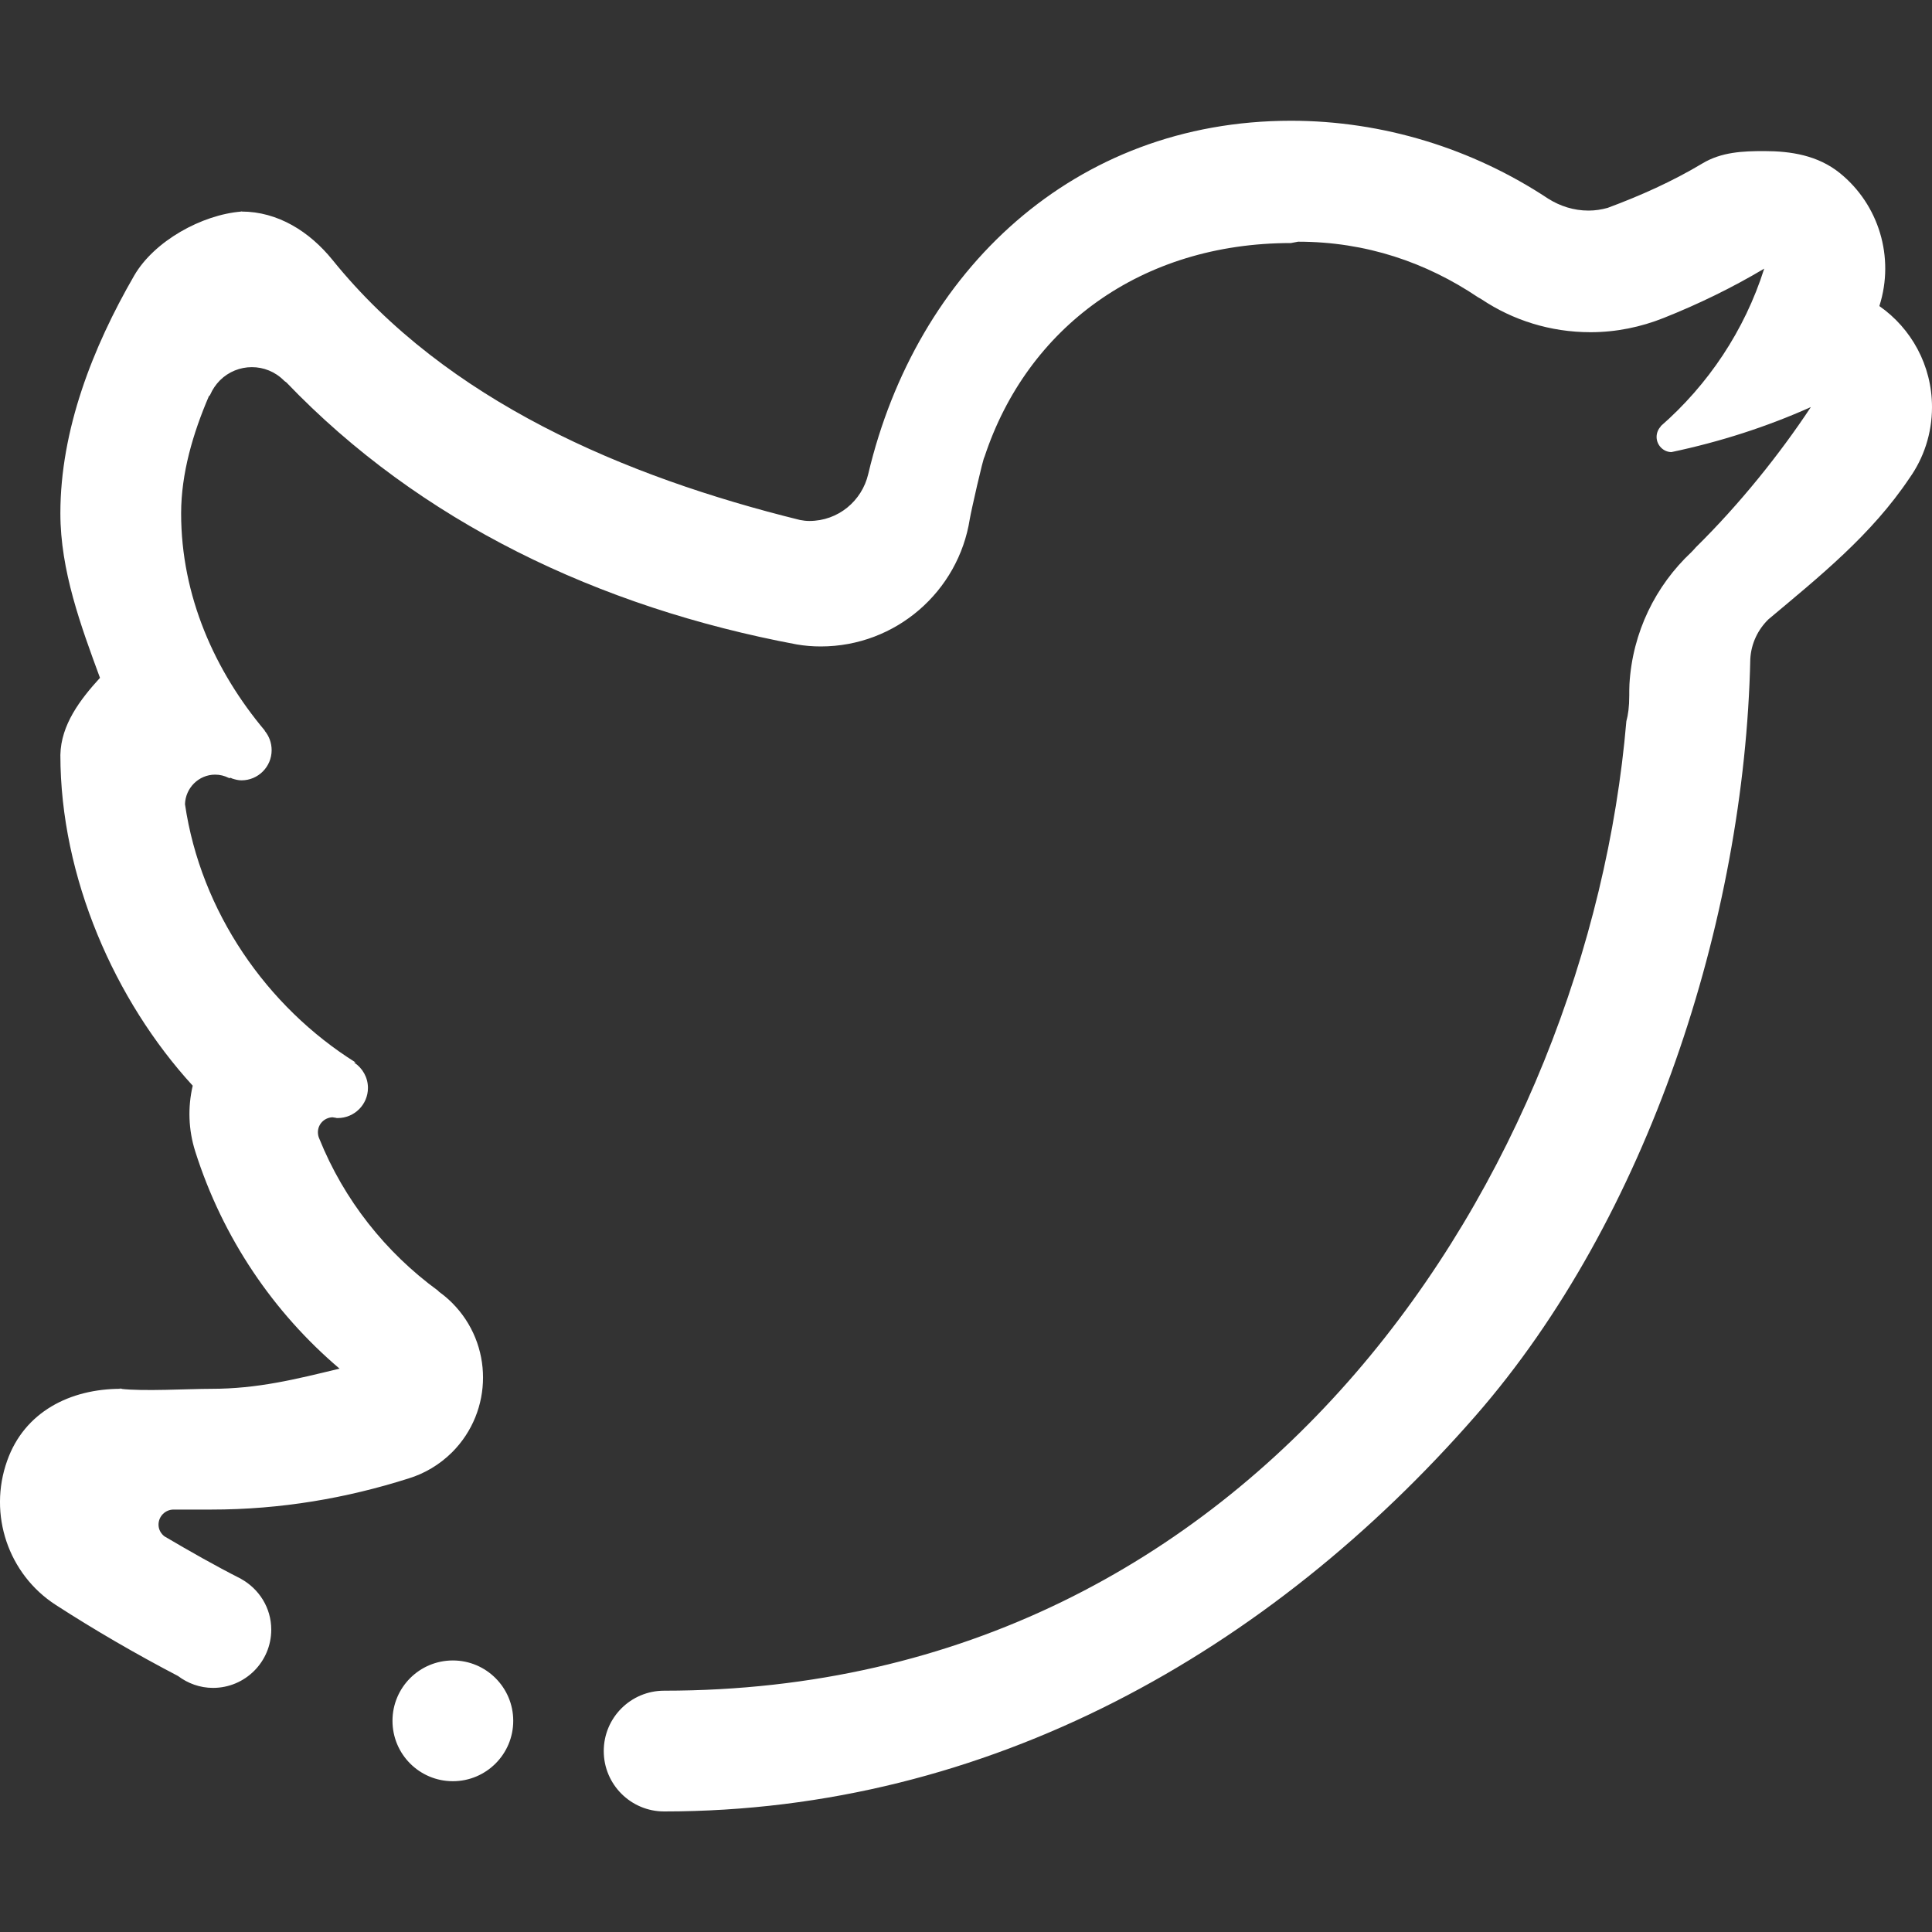 <svg width="20" height="20" viewBox="0 0 20 20" fill="none" xmlns="http://www.w3.org/2000/svg">
<rect x="0" y="0" width="20" height="20" fill="#333333" stroke="none"/>
<path fill-rule="evenodd" clip-rule="evenodd" d="M20 4.214C20 4.488 19.914 4.742 19.767 4.949C19.373 5.537 18.84 5.964 18.307 6.411C18.198 6.517 18.128 6.661 18.119 6.822C18.06 9.524 17.059 12.613 15.276 14.655C13.144 17.096 10.237 18.752 6.875 18.752C6.53 18.752 6.25 18.472 6.25 18.127C6.25 17.781 6.53 17.502 6.875 17.502C13.068 17.502 16.443 12.088 16.836 7.466C16.854 7.401 16.866 7.318 16.866 7.2C16.866 7.16 16.866 7.121 16.868 7.083C16.899 6.544 17.14 6.061 17.51 5.715C17.528 5.697 17.542 5.681 17.556 5.665C18.007 5.221 18.424 4.701 18.746 4.214C18.288 4.419 17.805 4.574 17.303 4.68C17.22 4.68 17.149 4.609 17.149 4.523C17.149 4.481 17.166 4.441 17.194 4.413C17.195 4.412 17.19 4.414 17.189 4.414C17.682 3.984 18.06 3.422 18.263 2.781C17.932 2.978 17.583 3.148 17.221 3.292C16.987 3.385 16.732 3.439 16.465 3.439C16.048 3.439 15.66 3.314 15.338 3.099C15.325 3.09 15.312 3.085 15.3 3.077C14.766 2.718 14.143 2.502 13.438 2.502L13.364 2.516C11.812 2.516 10.632 3.391 10.191 4.731C10.178 4.737 10.052 5.294 10.039 5.374C9.922 6.12 9.276 6.692 8.496 6.692C8.412 6.692 8.328 6.685 8.247 6.671C6.197 6.287 4.346 5.401 2.965 3.959C2.957 3.952 2.95 3.95 2.938 3.938C2.756 3.755 2.459 3.755 2.276 3.938C2.233 3.982 2.2 4.031 2.177 4.084C2.171 4.097 2.168 4.097 2.163 4.1C1.997 4.486 1.875 4.902 1.875 5.315C1.875 6.167 2.222 6.946 2.743 7.565C2.743 7.565 2.737 7.562 2.74 7.565C2.785 7.619 2.812 7.689 2.812 7.766C2.812 7.938 2.672 8.078 2.5 8.078C2.465 8.078 2.433 8.069 2.402 8.059C2.398 8.057 2.393 8.054 2.388 8.052C2.382 8.054 2.376 8.057 2.366 8.052C2.324 8.031 2.277 8.019 2.227 8.019C2.057 8.019 1.92 8.157 1.915 8.325C2.078 9.437 2.761 10.422 3.682 10.999C3.67 10.998 3.663 10.998 3.667 11C3.752 11.056 3.809 11.153 3.809 11.262C3.809 11.434 3.669 11.574 3.496 11.574C3.493 11.574 3.489 11.574 3.486 11.574C3.482 11.573 3.478 11.572 3.474 11.571C3.463 11.569 3.452 11.567 3.441 11.566C3.357 11.57 3.291 11.637 3.291 11.721C3.291 11.745 3.296 11.768 3.306 11.789C3.561 12.422 3.991 12.964 4.533 13.36C4.539 13.365 4.54 13.369 4.548 13.375C4.594 13.408 4.638 13.445 4.68 13.487C5.107 13.914 5.107 14.606 4.68 15.034C4.549 15.164 4.393 15.255 4.229 15.305C4.227 15.306 4.228 15.305 4.226 15.306C3.586 15.509 2.908 15.627 2.187 15.627C2.067 15.627 1.932 15.627 1.797 15.627C1.711 15.627 1.641 15.697 1.641 15.783C1.641 15.834 1.666 15.876 1.702 15.904C1.96 16.056 2.223 16.206 2.497 16.345L2.496 16.345C2.681 16.448 2.808 16.643 2.808 16.87C2.808 17.203 2.538 17.473 2.205 17.473C2.069 17.473 1.944 17.426 1.843 17.35C1.405 17.121 0.981 16.875 0.577 16.614C0.085 16.296 -0.124 15.677 0.074 15.122C0.253 14.615 0.726 14.377 1.25 14.377C1.482 14.405 1.949 14.377 2.187 14.377C2.667 14.377 3.061 14.278 3.515 14.168C2.833 13.589 2.306 12.818 2.021 11.919C1.95 11.695 1.943 11.461 1.995 11.239C1.189 10.359 0.625 9.08 0.625 7.815C0.631 7.502 0.831 7.24 1.035 7.017C0.837 6.479 0.625 5.906 0.625 5.314C0.625 4.45 0.959 3.597 1.389 2.853C1.596 2.495 2.09 2.222 2.5 2.19C2.875 2.19 3.204 2.396 3.443 2.692C4.622 4.151 6.467 4.935 8.282 5.383C8.313 5.389 8.346 5.393 8.379 5.393C8.676 5.393 8.923 5.186 8.988 4.907C9.485 2.806 11.116 1.25 13.364 1.25C14.315 1.25 15.242 1.537 16.026 2.056C16.148 2.133 16.29 2.18 16.445 2.18C16.514 2.18 16.58 2.169 16.642 2.152C16.981 2.026 17.311 1.879 17.623 1.692C17.821 1.573 18.042 1.564 18.262 1.564C18.54 1.564 18.817 1.608 19.044 1.79C19.451 2.118 19.615 2.665 19.456 3.165C19.456 3.167 19.456 3.168 19.456 3.169C19.784 3.398 20 3.781 20 4.214ZM1.25 14.377C1.201 14.371 1.299 14.377 1.25 14.377V14.377ZM2.5 2.19C2.468 2.19 2.532 2.187 2.5 2.19V2.19ZM4.688 17.189C5.033 17.189 5.313 17.469 5.313 17.814C5.313 18.159 5.033 18.439 4.688 18.439C4.342 18.439 4.063 18.159 4.063 17.814C4.063 17.469 4.342 17.189 4.688 17.189Z" fill="white"/>
</svg>
